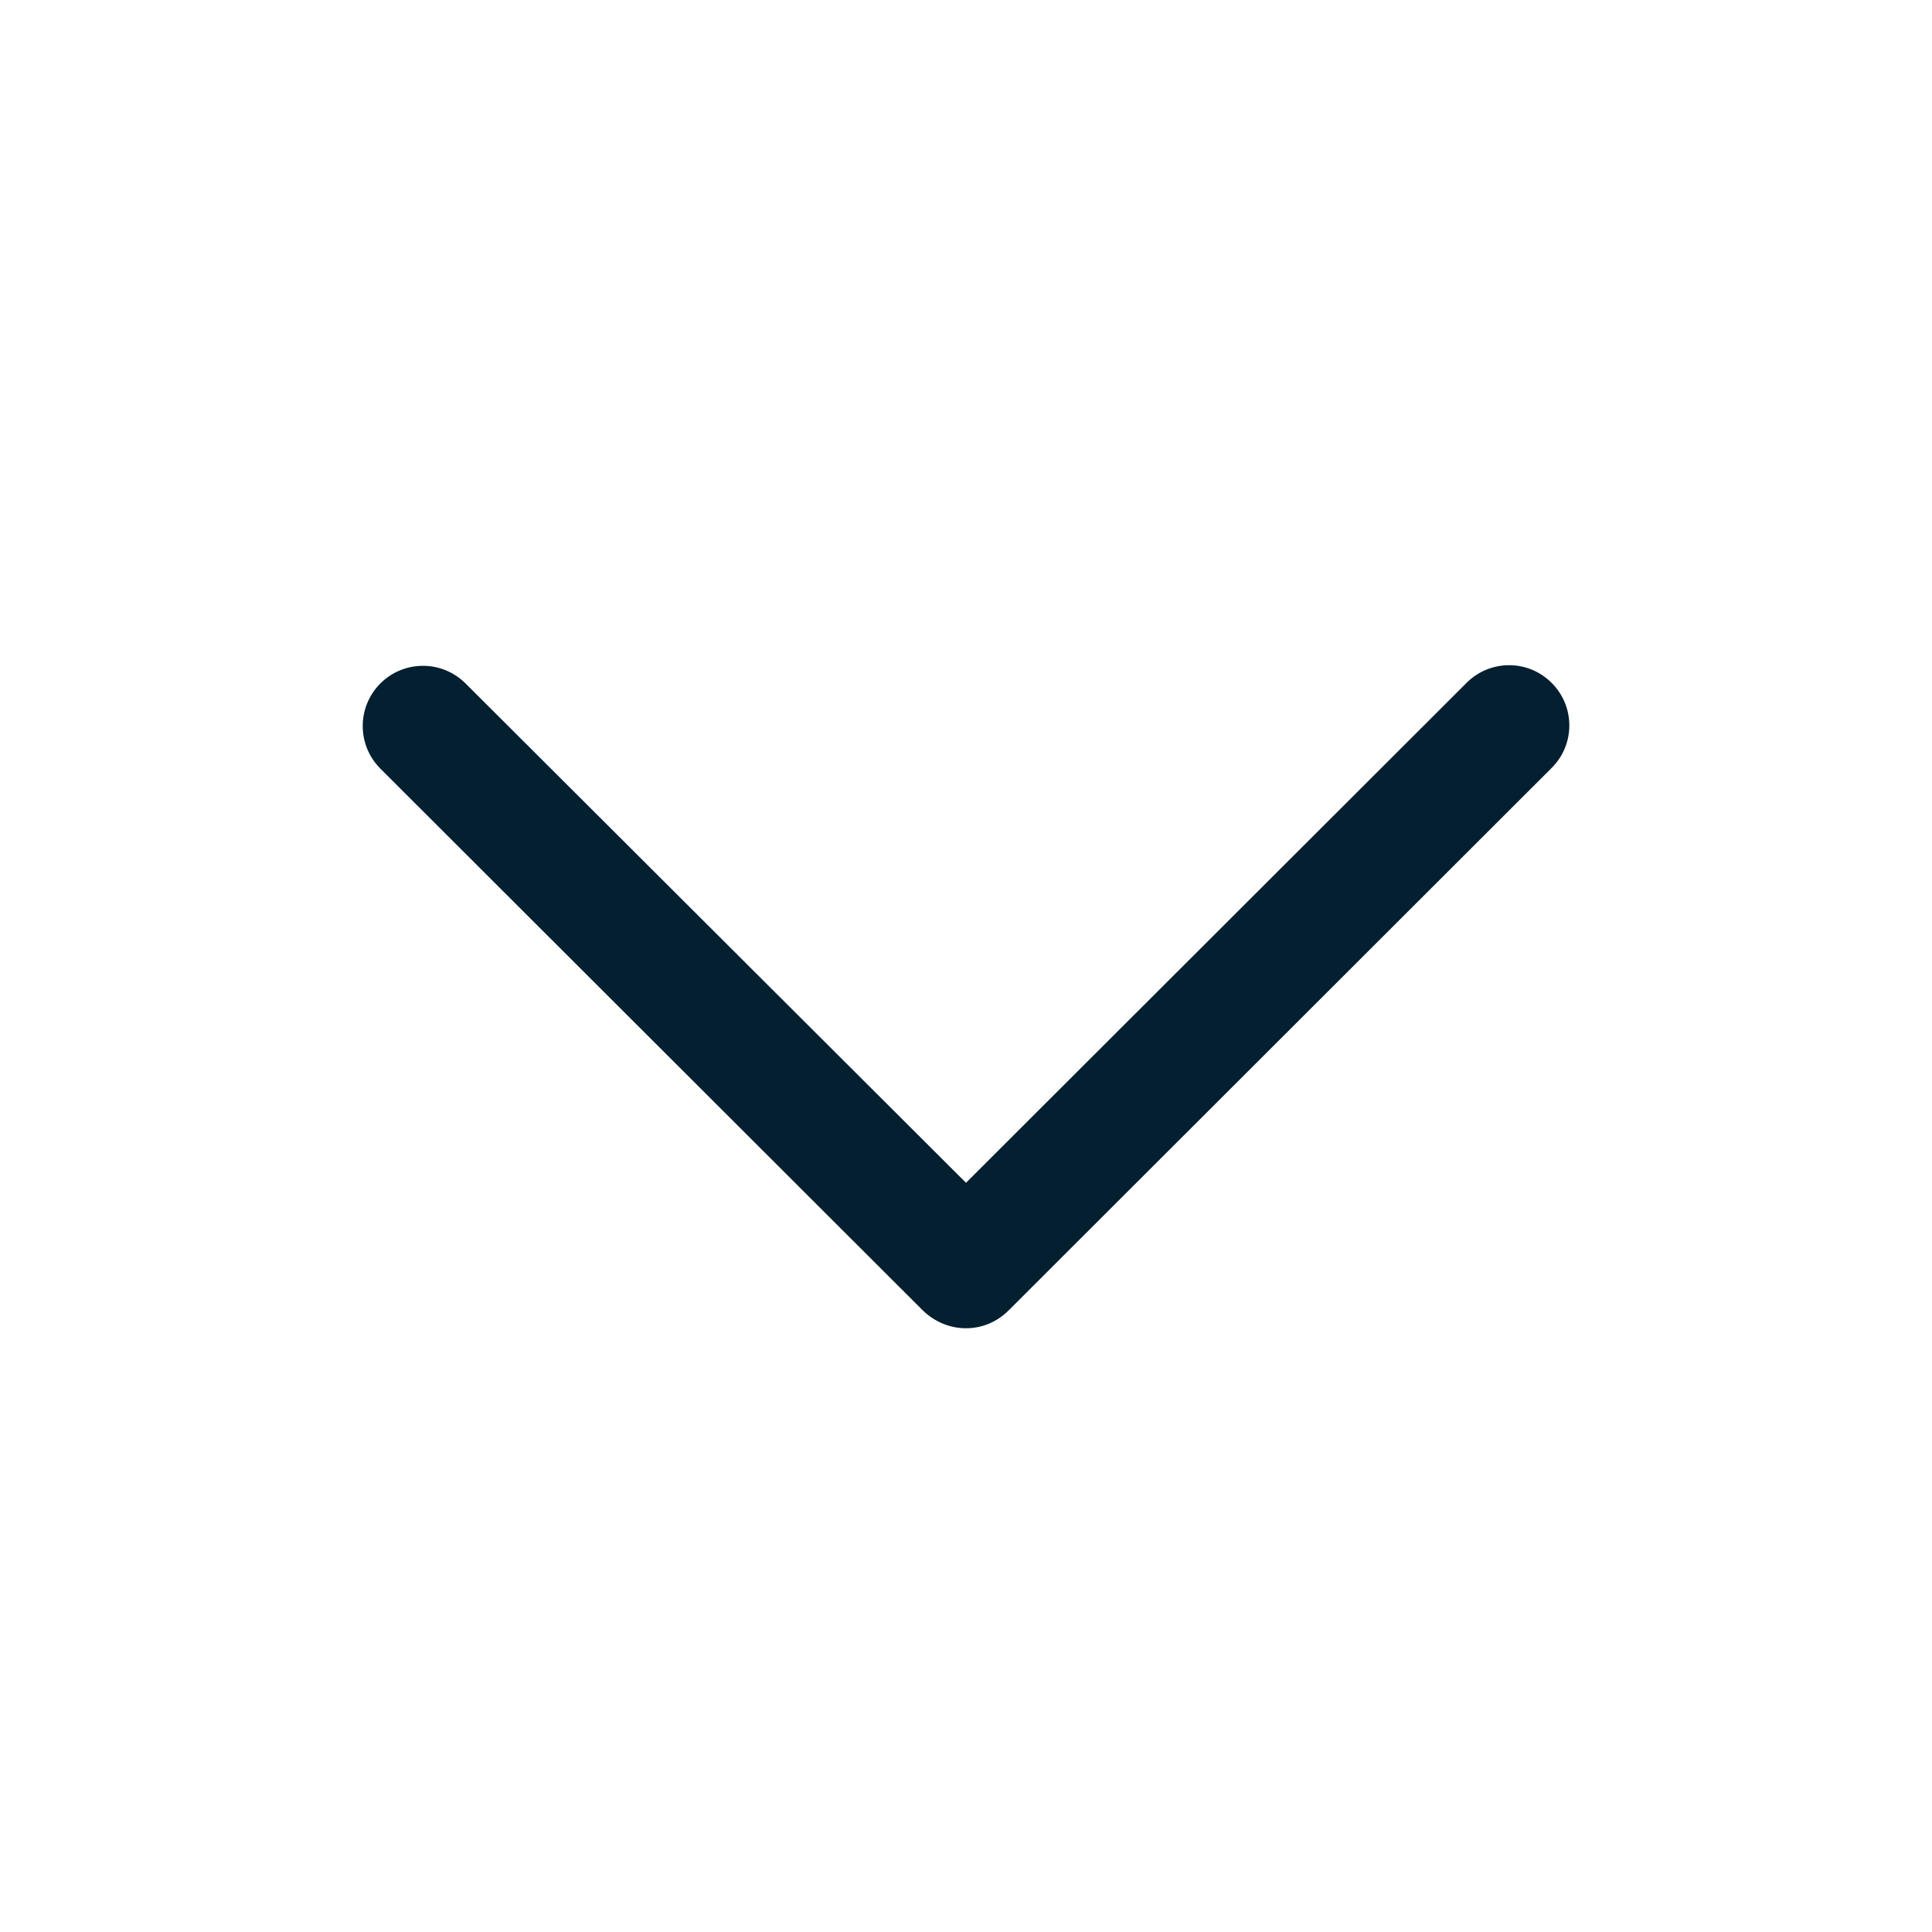 <svg width="24" height="24" viewBox="0 0 24 24" fill="none" xmlns="http://www.w3.org/2000/svg">
<path d="M12 16.5C11.805 16.5 11.618 16.425 11.468 16.283L4.725 9.548C4.433 9.255 4.433 8.783 4.725 8.49C5.018 8.198 5.49 8.198 5.783 8.49L12 14.693L18.218 8.483C18.51 8.19 18.983 8.19 19.275 8.483C19.568 8.775 19.568 9.248 19.275 9.54L12.533 16.275C12.383 16.425 12.195 16.5 12 16.5Z" fill="#031F30"/>
</svg>
